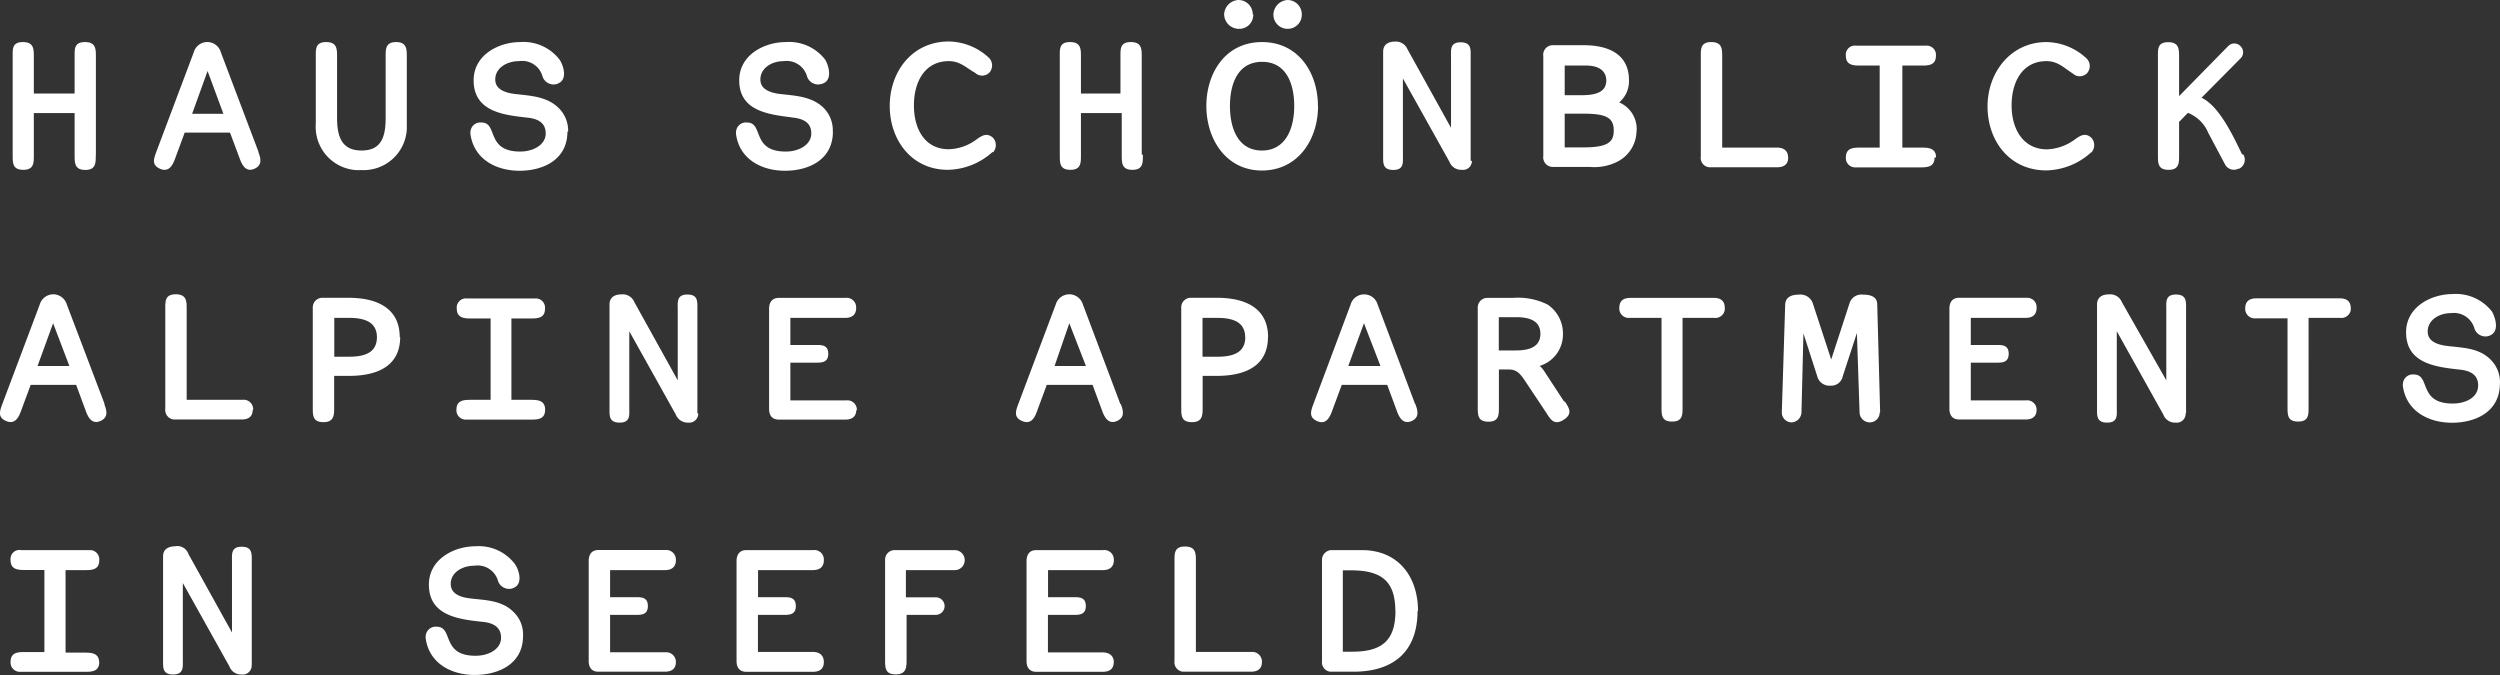 <svg xmlns="http://www.w3.org/2000/svg" viewBox="0 0 215.09 58.09">
  <rect x="0" y="0" width="215.09" height="58.09" fill="#333333" stroke="none"/>
  <g id="Ebene_2" data-name="Ebene 2">
    <g id="Ebene_1-2" data-name="Ebene 1">
      <g>
        <path d="M9,34.76,5.75,26.2a1.23,1.23,0,0,0-1.16-.88,1.22,1.22,0,0,0-1.17.88L.2,34.76c-.22.6-.42,1.14.32,1.46s1.07-.27,1.27-.81l.85-2.3H6.55l.85,2.3c.2.54.54,1.12,1.24.81s.55-.9.33-1.46m-3-3.27H3.23l1.34-3.68Zm15.81,3.78a.82.82,0,0,0-.94-.87H16.06V26.59c0-.67,0-1.27-.94-1.27s-.9.62-.9,1.27v8.59a.82.82,0,0,0,.71.91h5.88c.57,0,.93-.26.93-.83M34.39,29c0-2.26-1.63-3.38-4.43-3.38H27.77a.83.83,0,0,0-.86.79.76.76,0,0,0,0,.15v8.5c0,.7,0,1.26.92,1.26s.92-.61.92-1.26V32.34H30c2.83,0,4.43-1.09,4.43-3.35m-2,0c0,1.1-.67,1.7-2.37,1.7h-1.3V27.35h1.3c1.68,0,2.37.6,2.37,1.68M46.9,35.25c0-.84-.69-.85-1.27-.85H44v-7h1.62c.6,0,1.27,0,1.27-.85a.8.8,0,0,0-.7-.87h-6a.79.79,0,0,0-.89.68.6.6,0,0,0,0,.19c0,.83.67.85,1.27.85h1.64v7H40.54c-.58,0-1.27,0-1.27.85a.8.8,0,0,0,.74.85h5.62c.6,0,1.27,0,1.27-.85M60,35.54V26.62c0-.65.08-1.28-.86-1.28s-.83.67-.83,1.3v6.08L54.58,26a1.08,1.08,0,0,0-1.14-.67c-.41,0-1,.15-1,.87v8.9c0,.63-.07,1.26.87,1.26s.83-.65.83-1.26v-6.6l4,7.16a1.1,1.1,0,0,0,1.07.7.78.78,0,0,0,.86-.67v-.11m13.65-.26a.82.82,0,0,0-.94-.87H68V31.2h2.34c.5,0,.92-.11.92-.76s-.4-.76-.92-.76H68V27.35h4.72c.58,0,.94-.27.94-.85a.82.82,0,0,0-.94-.87H67c-.6,0-.83.42-.83.94v8.61c0,.52.23.92.83.92h5.73c.58,0,.94-.26.94-.83m22.72-.51L93.17,26.2A1.23,1.23,0,0,0,92,25.32a1.22,1.22,0,0,0-1.17.88l-3.22,8.56c-.22.6-.42,1.14.32,1.46S89,36,89.21,35.41l.85-2.3H94l.85,2.3c.2.54.55,1.12,1.25.81s.54-.9.33-1.46m-3-3.27h-2.7L92,27.81ZM109.1,29c0-2.26-1.62-3.38-4.43-3.38h-2.18a.82.82,0,0,0-.86.79.76.76,0,0,0,0,.15v8.5c0,.7,0,1.26.92,1.26s.92-.61.92-1.26V32.34h1.19c2.83,0,4.43-1.09,4.43-3.35m-1.95,0c0,1.1-.67,1.7-2.37,1.7h-1.31V27.35h1.3c1.69,0,2.37.6,2.37,1.68m14.62,5.73-3.22-8.55a1.21,1.21,0,0,0-2.33,0L113,34.76c-.22.6-.42,1.14.32,1.47s1.07-.28,1.27-.82l.85-2.3h3.91l.85,2.3c.2.54.54,1.12,1.24.82s.55-.9.33-1.47m-3-3.27H116l1.35-3.68Zm15.8,3.06-1.7-2.6a2.26,2.26,0,0,0-.4-.47,2.82,2.82,0,0,0,2-2.72,3,3,0,0,0-1.31-2.55,5.67,5.67,0,0,0-3-.58h-2.17a.82.82,0,0,0-.85.79.76.76,0,0,0,0,.15V35c0,.72,0,1.28.92,1.28s.9-.61.9-1.28V31.79h.85c.72,0,1,.38,1.46,1.07l1.79,2.69c.36.58.69,1.07,1.48.56s.47-1,.09-1.57m-2.1-5.82c0,1.12-.94,1.43-2.1,1.43h-1.48V27.29h1.52c1.16,0,2.06.33,2.06,1.43m15.86-2.24c0-.58-.34-.85-.92-.85h-7.23c-.58,0-.92.27-.92.85a.81.81,0,0,0,.73.87h2.9V35c0,.72,0,1.27.92,1.27s.89-.62.89-1.27V27.35h2.71a.82.82,0,0,0,.92-.68.6.6,0,0,0,0-.19m13.37,9-.25-9.28c0-.72-.65-.85-1.21-.85a1.07,1.07,0,0,0-1.18.76l-1.57,4.82-1.58-4.82a1.12,1.12,0,0,0-1.21-.76c-.54,0-1.13.15-1.17.85l-.29,9.26a.85.85,0,0,0,.83.88h0a.89.89,0,0,0,.86-.85l.17-6.81,1.19,3.7a1.08,1.08,0,0,0,1.14.8,1,1,0,0,0,1.05-.8l1.22-3.73.23,6.82a.88.88,0,0,0,.87.87.85.85,0,0,0,.86-.85v0m13.5-.18a.81.81,0,0,0-.93-.86h-4.73V31.2h2.34c.5,0,.92-.11.92-.76s-.4-.76-.92-.76h-2.34V27.35h4.73c.57,0,.93-.27.93-.85a.81.81,0,0,0-.76-.88h-5.91c-.6,0-.83.42-.83.94v8.61c0,.52.24.92.83.92h5.74c.57,0,.93-.26.93-.83m12.86.27V26.62c0-.65.07-1.28-.87-1.28s-.83.67-.83,1.3v6.08L182.56,26a1.08,1.08,0,0,0-1.14-.67c-.42,0-1,.15-1,.87v8.9c0,.63-.07,1.26.87,1.26s.83-.65.83-1.26v-6.6l4,7.16a1.07,1.07,0,0,0,1.06.7.77.77,0,0,0,.86-.67.41.41,0,0,0,0-.11m14.21-9.06c0-.58-.34-.85-.92-.85h-7.23c-.58,0-.93.27-.93.85a.82.82,0,0,0,.74.87,1.2,1.2,0,0,0,.19,0h2.71V35c0,.72,0,1.27.92,1.27s.89-.62.89-1.27V27.35h2.71a.82.82,0,0,0,.92-.68,1.21,1.21,0,0,0,0-.19M215.09,33a2.74,2.74,0,0,0-.83-2.08c-1-1-2.43-1-3.67-1.15-.93-.11-1.72-.41-1.72-1.25,0-1,1-1.58,2-1.58a1.84,1.84,0,0,1,2,1.25,1,1,0,0,0,1.2.73,1.06,1.06,0,0,0,.34-.16c.6-.44.25-1.49,0-1.94a3.92,3.92,0,0,0-3.4-1.52c-1.81,0-4,1.08-4,3.29,0,2.8,2.78,3,4.79,3.23.87.13,1.41.51,1.41,1.34,0,1.06-1.1,1.56-2.19,1.56-3,0-1.88-2.5-3.34-2.5a.85.85,0,0,0-.94.76.89.89,0,0,0,0,.28c.31,2.11,2.19,3.11,4.22,3.11s4.12-.94,4.12-3.37" style="fill: #fff"/>
        <path d="M8.53,57c0-.83-.68-.85-1.26-.85H5.64V49.05H7.27c.6,0,1.27,0,1.27-.85a.8.8,0,0,0-.71-.87h-6A.77.77,0,0,0,.91,48a.6.6,0,0,0,0,.19c0,.83.66.85,1.26.85H3.82V56.1H2.17c-.58,0-1.26,0-1.26.85a.8.8,0,0,0,.74.85H7.27c.6,0,1.27,0,1.27-.85m13.12.29V48.32c0-.65.07-1.28-.87-1.28s-.83.67-.83,1.3v6.08l-3.75-6.76A1,1,0,0,0,15.08,47c-.42,0-1.05.14-1.05.86v8.9c0,.64-.07,1.27.86,1.27s.84-.65.84-1.27v-6.6l4,7.16a1.07,1.07,0,0,0,1.06.71.77.77,0,0,0,.86-.67.37.37,0,0,0,0-.11M45,54.72a2.67,2.67,0,0,0-.83-2.08c-1-1-2.42-1-3.67-1.15-.92-.1-1.72-.41-1.72-1.25,0-1,1-1.57,2.05-1.57a1.82,1.82,0,0,1,2,1.25,1,1,0,0,0,1.19.72,1.11,1.11,0,0,0,.35-.16c.6-.44.25-1.49-.06-1.94A3.9,3.9,0,0,0,40.9,47c-1.81,0-4,1.09-4,3.3,0,2.79,2.79,3,4.8,3.22.86.13,1.41.51,1.41,1.35,0,1-1.1,1.55-2.19,1.55-3,0-1.88-2.5-3.35-2.5a.86.86,0,0,0-.94.76.9.9,0,0,0,0,.28c.31,2.11,2.19,3.11,4.21,3.11S45,57.15,45,54.72M58.15,57a.83.83,0,0,0-.76-.88h-4.9V52.9h2.33c.51,0,.92-.11.92-.76s-.4-.76-.92-.76H52.49V49.05h4.72c.58,0,.94-.27.94-.85a.83.83,0,0,0-.76-.88H51.48c-.6,0-.83.42-.83.94v8.61c0,.52.23.92.83.92h5.73c.58,0,.94-.25.94-.83m12.73,0c0-.58-.37-.87-.95-.87H65.21V52.9h2.34c.51,0,.92-.11.92-.76s-.4-.76-.92-.76H65.22V49.05h4.72c.58,0,.94-.27.94-.85a.82.82,0,0,0-.94-.87H64.2c-.59,0-.83.42-.83.94v8.61c0,.52.24.92.83.92h5.74c.57,0,.94-.25.94-.83M83,48.2a.86.86,0,0,0-.84-.87H77a.82.82,0,0,0-.85.78v8.62c0,.73,0,1.29.92,1.29s.93-.62.93-1.29V52.9h2.51a.76.76,0,0,0,.76-.75h0a.76.76,0,0,0-.74-.76H77.94V49.05h4.22A.85.85,0,0,0,83,48.2h0M95.83,57c0-.58-.37-.87-1-.87H90.16V52.9H92.5c.5,0,.92-.11.92-.76s-.4-.76-.92-.76H90.17V49.05h4.72c.57,0,.94-.27.94-.85a.82.82,0,0,0-.94-.87H89.15c-.6,0-.83.42-.83.94v8.61c0,.52.24.92.83.92h5.73c.58,0,.94-.25.94-.83m12.75,0a.83.83,0,0,0-.76-.88h-4.92V48.29c0-.67,0-1.27-.94-1.27s-.9.62-.9,1.27v8.59a.81.81,0,0,0,.71.91h5.87c.58,0,.94-.25.94-.83M122,52.57c0-2.92-1.66-5.24-4.83-5.24H114.6a.84.84,0,0,0-.86.79c0,.05,0,.1,0,.15v8.59a.82.82,0,0,0,.7.93h2c3.4,0,5.52-1.68,5.52-5.24m-1.9,0c0,2.58-1.18,3.52-3.73,3.52h-.8v-7h.72c2.59,0,3.8.92,3.8,3.51" style="fill: #fff"/>
        <path d="M8.25,13.33V4.89c0-.67,0-1.27-.94-1.27s-.89.61-.89,1.27V8.05H2.91V4.89c0-.67,0-1.27-.94-1.27s-.88.61-.88,1.27v8.44c0,.72,0,1.28.92,1.28s.9-.61.9-1.28V9.73H6.42v3.6c0,.69,0,1.29.92,1.29s.9-.62.9-1.29m14-.27L19,4.5a1.21,1.21,0,0,0-2.33,0l-3.22,8.56c-.22.6-.42,1.14.32,1.46s1.07-.27,1.27-.81l.85-2.3h3.9l.86,2.3c.2.54.54,1.12,1.24.81s.55-.9.33-1.46m-3-3.27H16.53l1.33-3.68ZM35,10.63V4.89c0-.65,0-1.27-.92-1.27s-.9.62-.9,1.27v5.25c0,1.6-.35,2.81-2.07,2.81S29,11.74,29,10.14V4.89c0-.67,0-1.27-.94-1.27s-.89.62-.89,1.27v5.74a3.73,3.73,0,0,0,3.4,4,4,4,0,0,0,.49,0A3.72,3.72,0,0,0,35,11.12c0-.16,0-.33,0-.49m13.88.69A2.73,2.73,0,0,0,48,9.23c-1-.94-2.42-1-3.67-1.14-.92-.11-1.72-.42-1.72-1.25,0-1,1-1.58,2.05-1.58a1.81,1.81,0,0,1,2,1.26,1,1,0,0,0,1.2.72,1.06,1.06,0,0,0,.34-.16c.6-.44.25-1.49-.05-1.94a3.92,3.92,0,0,0-3.4-1.52c-1.81,0-4,1.08-4,3.29,0,2.8,2.78,3,4.79,3.23.87.13,1.41.51,1.41,1.34,0,1-1.1,1.56-2.19,1.56-3,0-1.88-2.5-3.34-2.5a.85.85,0,0,0-.94.76.82.82,0,0,0,0,.27c.31,2.12,2.19,3.12,4.22,3.12s4.12-.94,4.12-3.37m22.83,0a2.74,2.74,0,0,0-.84-2.09c-1-.94-2.42-1-3.67-1.14-.92-.11-1.72-.42-1.72-1.25,0-1,1-1.58,2-1.58a1.83,1.83,0,0,1,2,1.26,1,1,0,0,0,1.19.72A1.06,1.06,0,0,0,71,7.08c.6-.44.26-1.49,0-1.94a3.91,3.91,0,0,0-3.4-1.52c-1.81,0-4,1.08-4,3.29,0,2.79,2.79,2.95,4.8,3.23.86.13,1.4.51,1.4,1.34,0,1-1.1,1.56-2.19,1.56-3,0-1.88-2.5-3.34-2.5a.85.85,0,0,0-.94.76.82.82,0,0,0,0,.27c.3,2.12,2.18,3.12,4.21,3.12s4.12-.94,4.12-3.37m13.77,1.8a.94.94,0,0,0,0-1.27c-.49-.43-.89-.22-1.34.09a4.21,4.21,0,0,1-2.46.9c-2.08,0-3-1.76-3-3.77s.92-3.81,3-3.81c1,0,1.52.6,2.26,1a.88.88,0,0,0,1.22,0,.93.93,0,0,0,0-1.26,5.14,5.14,0,0,0-3.48-1.43c-3.16,0-5.08,2.6-5.08,5.54s1.88,5.5,5,5.5a5.89,5.89,0,0,0,3.85-1.54m12.83.21V4.89c0-.67,0-1.27-.94-1.27s-.89.62-.89,1.27V8.05H93V4.89c0-.67,0-1.27-.94-1.27s-.88.61-.88,1.27v8.44c0,.72,0,1.28.92,1.28s.9-.61.9-1.28V9.73h3.51v3.6c0,.69,0,1.28.92,1.28s.9-.61.9-1.28M112,1.23A1.23,1.23,0,0,0,110.81,0h0a1.29,1.29,0,0,0-1.25,1.23,1.22,1.22,0,0,0,1.18,1.25h.07A1.21,1.21,0,0,0,112,1.35V1.23m-4.22,0A1.23,1.23,0,0,0,106.59,0h0a1.29,1.29,0,0,0-1.27,1.23,1.27,1.27,0,0,0,1.26,1.25h0a1.19,1.19,0,0,0,1.24-1.13.24.24,0,0,0,0-.12m5.57,7.89c0-2.81-1.64-5.5-4.81-5.5s-4.79,2.68-4.79,5.5,1.67,5.55,4.78,5.55S113.4,12,113.4,9.12m-2.05,0c0,1.94-.74,3.83-2.78,3.83s-2.75-1.89-2.75-3.83.7-3.8,2.77-3.8,2.76,1.88,2.76,3.8m15.18,4.71V4.92c0-.65.08-1.28-.86-1.28s-.83.67-.83,1.3V11l-3.75-6.77A1.08,1.08,0,0,0,120,3.58c-.41,0-1,.15-1,.87v8.9c0,.64-.07,1.27.87,1.27s.83-.65.83-1.27V6.75l4,7.16a1.08,1.08,0,0,0,1.07.7.76.76,0,0,0,.86-.66.4.4,0,0,0,0-.11m14.18-2.58a2.49,2.49,0,0,0-1.5-2.45,2.38,2.38,0,0,0,.84-1.92c0-2-1.44-3-3.9-3h-2.62a.82.82,0,0,0-.85.94v8.59a.82.82,0,0,0,.85.94h3.14a4.37,4.37,0,0,0,2.46-.49,3,3,0,0,0,1.57-2.65m-2.6-4.32c0,.82-.54,1.29-2.1,1.29h-1.48V5.64h1.83c1.21,0,1.75.53,1.75,1.3m.64,4.3c0,1-.53,1.44-2.63,1.44h-1.59V9.78h1.68c2.05,0,2.54.45,2.54,1.46m15,2.32c0-.58-.36-.86-.94-.86h-4.73V4.89c0-.67,0-1.27-.94-1.27s-.9.62-.9,1.27v8.58a.81.81,0,0,0,.7.92h5.88c.58,0,.94-.26.94-.84m12.72,0c0-.83-.69-.85-1.27-.85h-1.63V5.64h1.62c.6,0,1.27,0,1.27-.85a.79.79,0,0,0-.71-.86.43.43,0,0,0-.16,0H159.7a.78.78,0,0,0-.89.68.54.54,0,0,0,0,.18c0,.84.67.85,1.27.85h1.64V12.7h-1.64c-.58,0-1.27,0-1.27.85a.8.8,0,0,0,.74.85h5.62c.6,0,1.27,0,1.27-.85m13.49-.43a.94.94,0,0,0,0-1.27c-.49-.44-.89-.22-1.34.09a4.32,4.32,0,0,1-2.46.91c-2.08,0-3.06-1.76-3.06-3.78s.93-3.81,3-3.81c1,0,1.52.6,2.26,1.06a.88.88,0,0,0,1.21,0,.92.92,0,0,0,0-1.27,5.14,5.14,0,0,0-3.47-1.43C173,3.62,171,6.22,171,9.16s1.88,5.5,5.05,5.5a5.89,5.89,0,0,0,3.85-1.54m13,.16c-.7-1.43-1.93-4.15-3.49-4.87L192.79,5a.73.73,0,0,0,0-1l0,0a.73.73,0,0,0-1-.11l-.1.09-4.21,4.29V4.9c0-.67,0-1.27-.94-1.27s-.88.62-.88,1.27v8.45c0,.7,0,1.26.92,1.26s.9-.61.9-1.26V10.49l.76-.78a3.14,3.14,0,0,1,1.75,1.72l1.43,2.69a.86.86,0,0,0,1.15.4l.06,0a.85.85,0,0,0,.43-1.12.31.31,0,0,0-.05-.1" style="fill: #fff"/>
      </g>
    </g>
  </g>
</svg>
